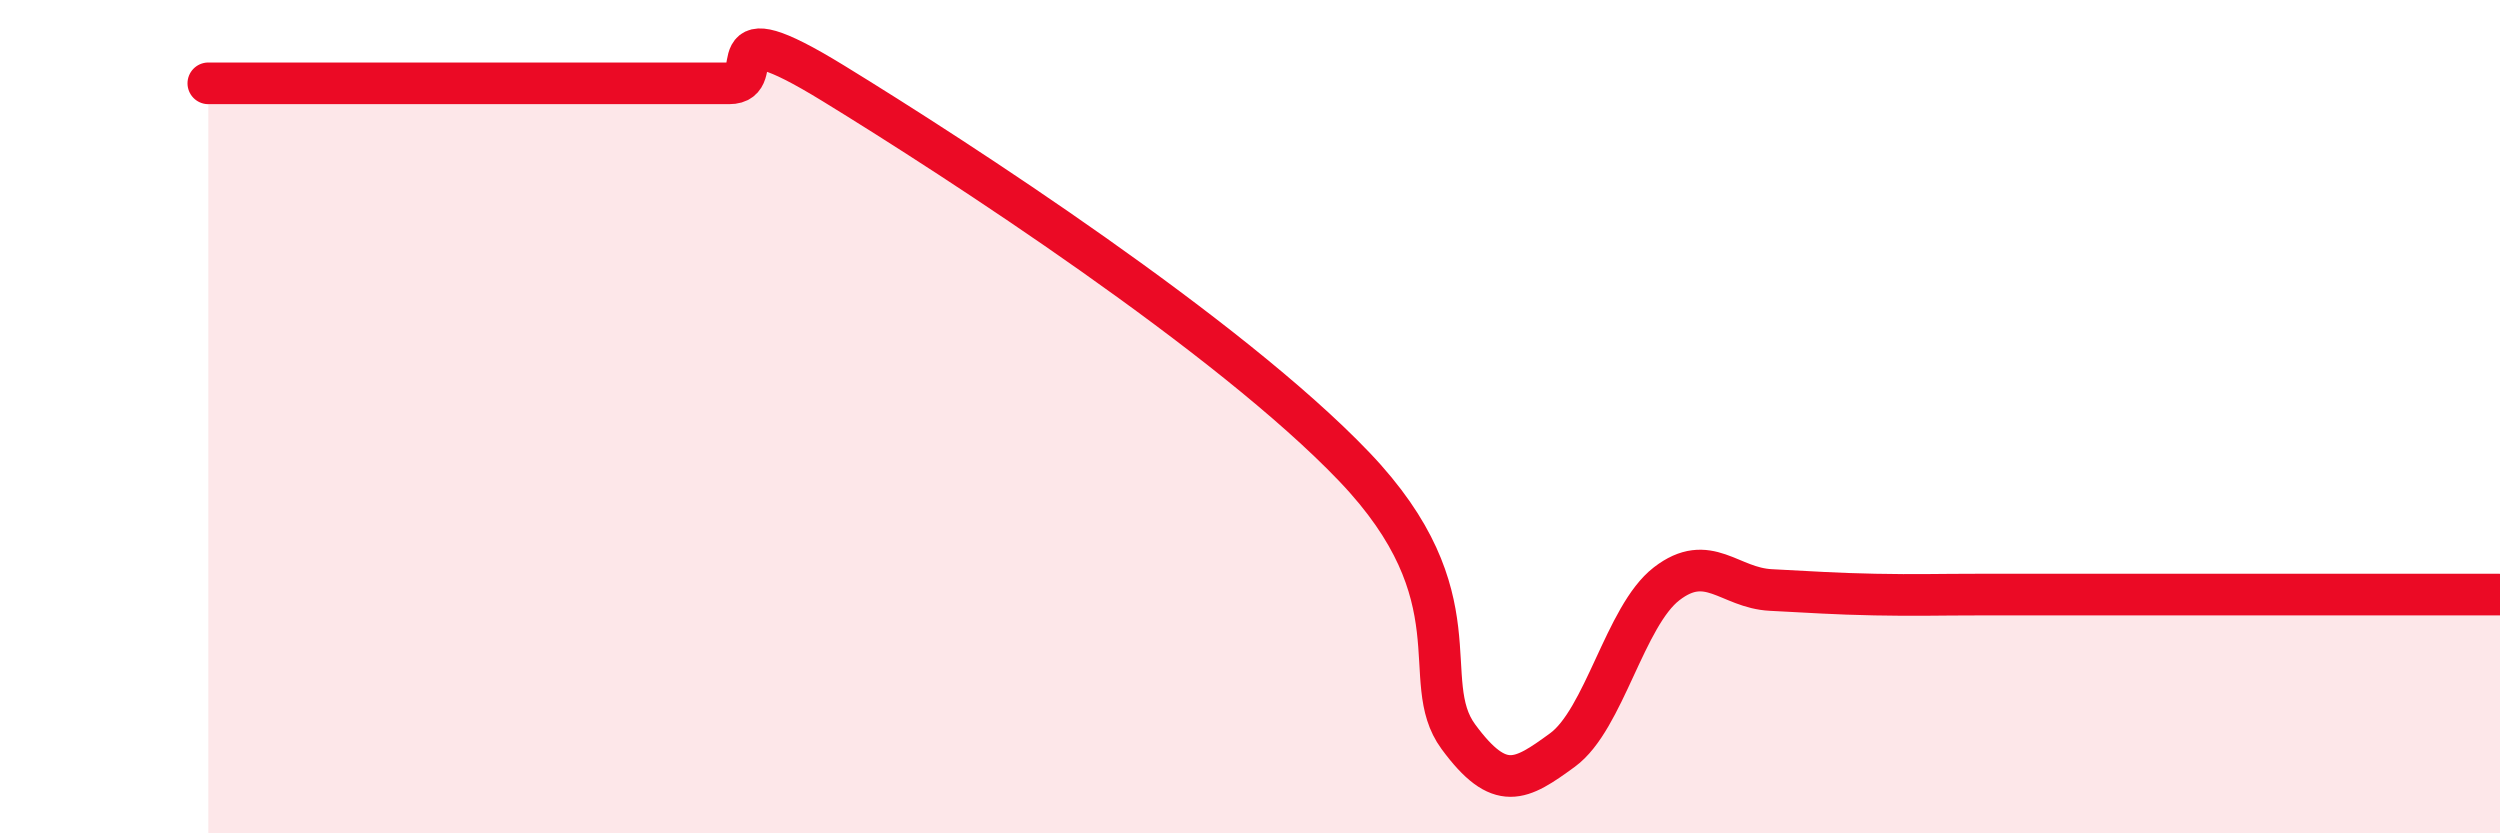 
    <svg width="60" height="20" viewBox="0 0 60 20" xmlns="http://www.w3.org/2000/svg">
      <path
        d="M 5,2 C 5.5,2 6.5,2 7.5,2 C 8.5,2 9,2 10,2 C 11,2 11.5,2 12.5,2 C 13.5,2 14,2 15,2 C 16,2 16.5,2 17.5,2 C 18.5,2 17,0.16 20,2 C 23,3.84 29.5,8.06 32.5,11.2 C 35.5,14.34 34,16.32 35,17.68 C 36,19.04 36.5,18.73 37.5,18 C 38.5,17.27 39,14.78 40,14.01 C 41,13.24 41.5,14.11 42.5,14.16 C 43.5,14.21 44,14.25 45,14.27 C 46,14.29 46.5,14.27 47.5,14.27 C 48.5,14.27 49,14.27 50,14.27 C 51,14.27 51.5,14.27 52.5,14.27 C 53.5,14.27 53.5,14.27 55,14.27 C 56.5,14.27 59,14.27 60,14.27L60 20L5 20Z"
        fill="#EB0A25"
        opacity="0.1"
        stroke-linecap="round"
        stroke-linejoin="round"
      />
      <path
        d="M 5,2 C 5.5,2 6.5,2 7.5,2 C 8.5,2 9,2 10,2 C 11,2 11.5,2 12.5,2 C 13.5,2 14,2 15,2 C 16,2 16.5,2 17.5,2 C 18.5,2 17,0.16 20,2 C 23,3.84 29.5,8.06 32.5,11.2 C 35.5,14.34 34,16.32 35,17.68 C 36,19.04 36.5,18.73 37.5,18 C 38.5,17.27 39,14.78 40,14.01 C 41,13.24 41.5,14.11 42.5,14.16 C 43.5,14.21 44,14.25 45,14.27 C 46,14.29 46.5,14.27 47.5,14.27 C 48.5,14.27 49,14.27 50,14.27 C 51,14.27 51.5,14.27 52.5,14.27 C 53.5,14.27 53.5,14.27 55,14.27 C 56.5,14.27 59,14.27 60,14.27"
        stroke="#EB0A25"
        stroke-width="1"
        fill="none"
        stroke-linecap="round"
        stroke-linejoin="round"
      />
    </svg>
  